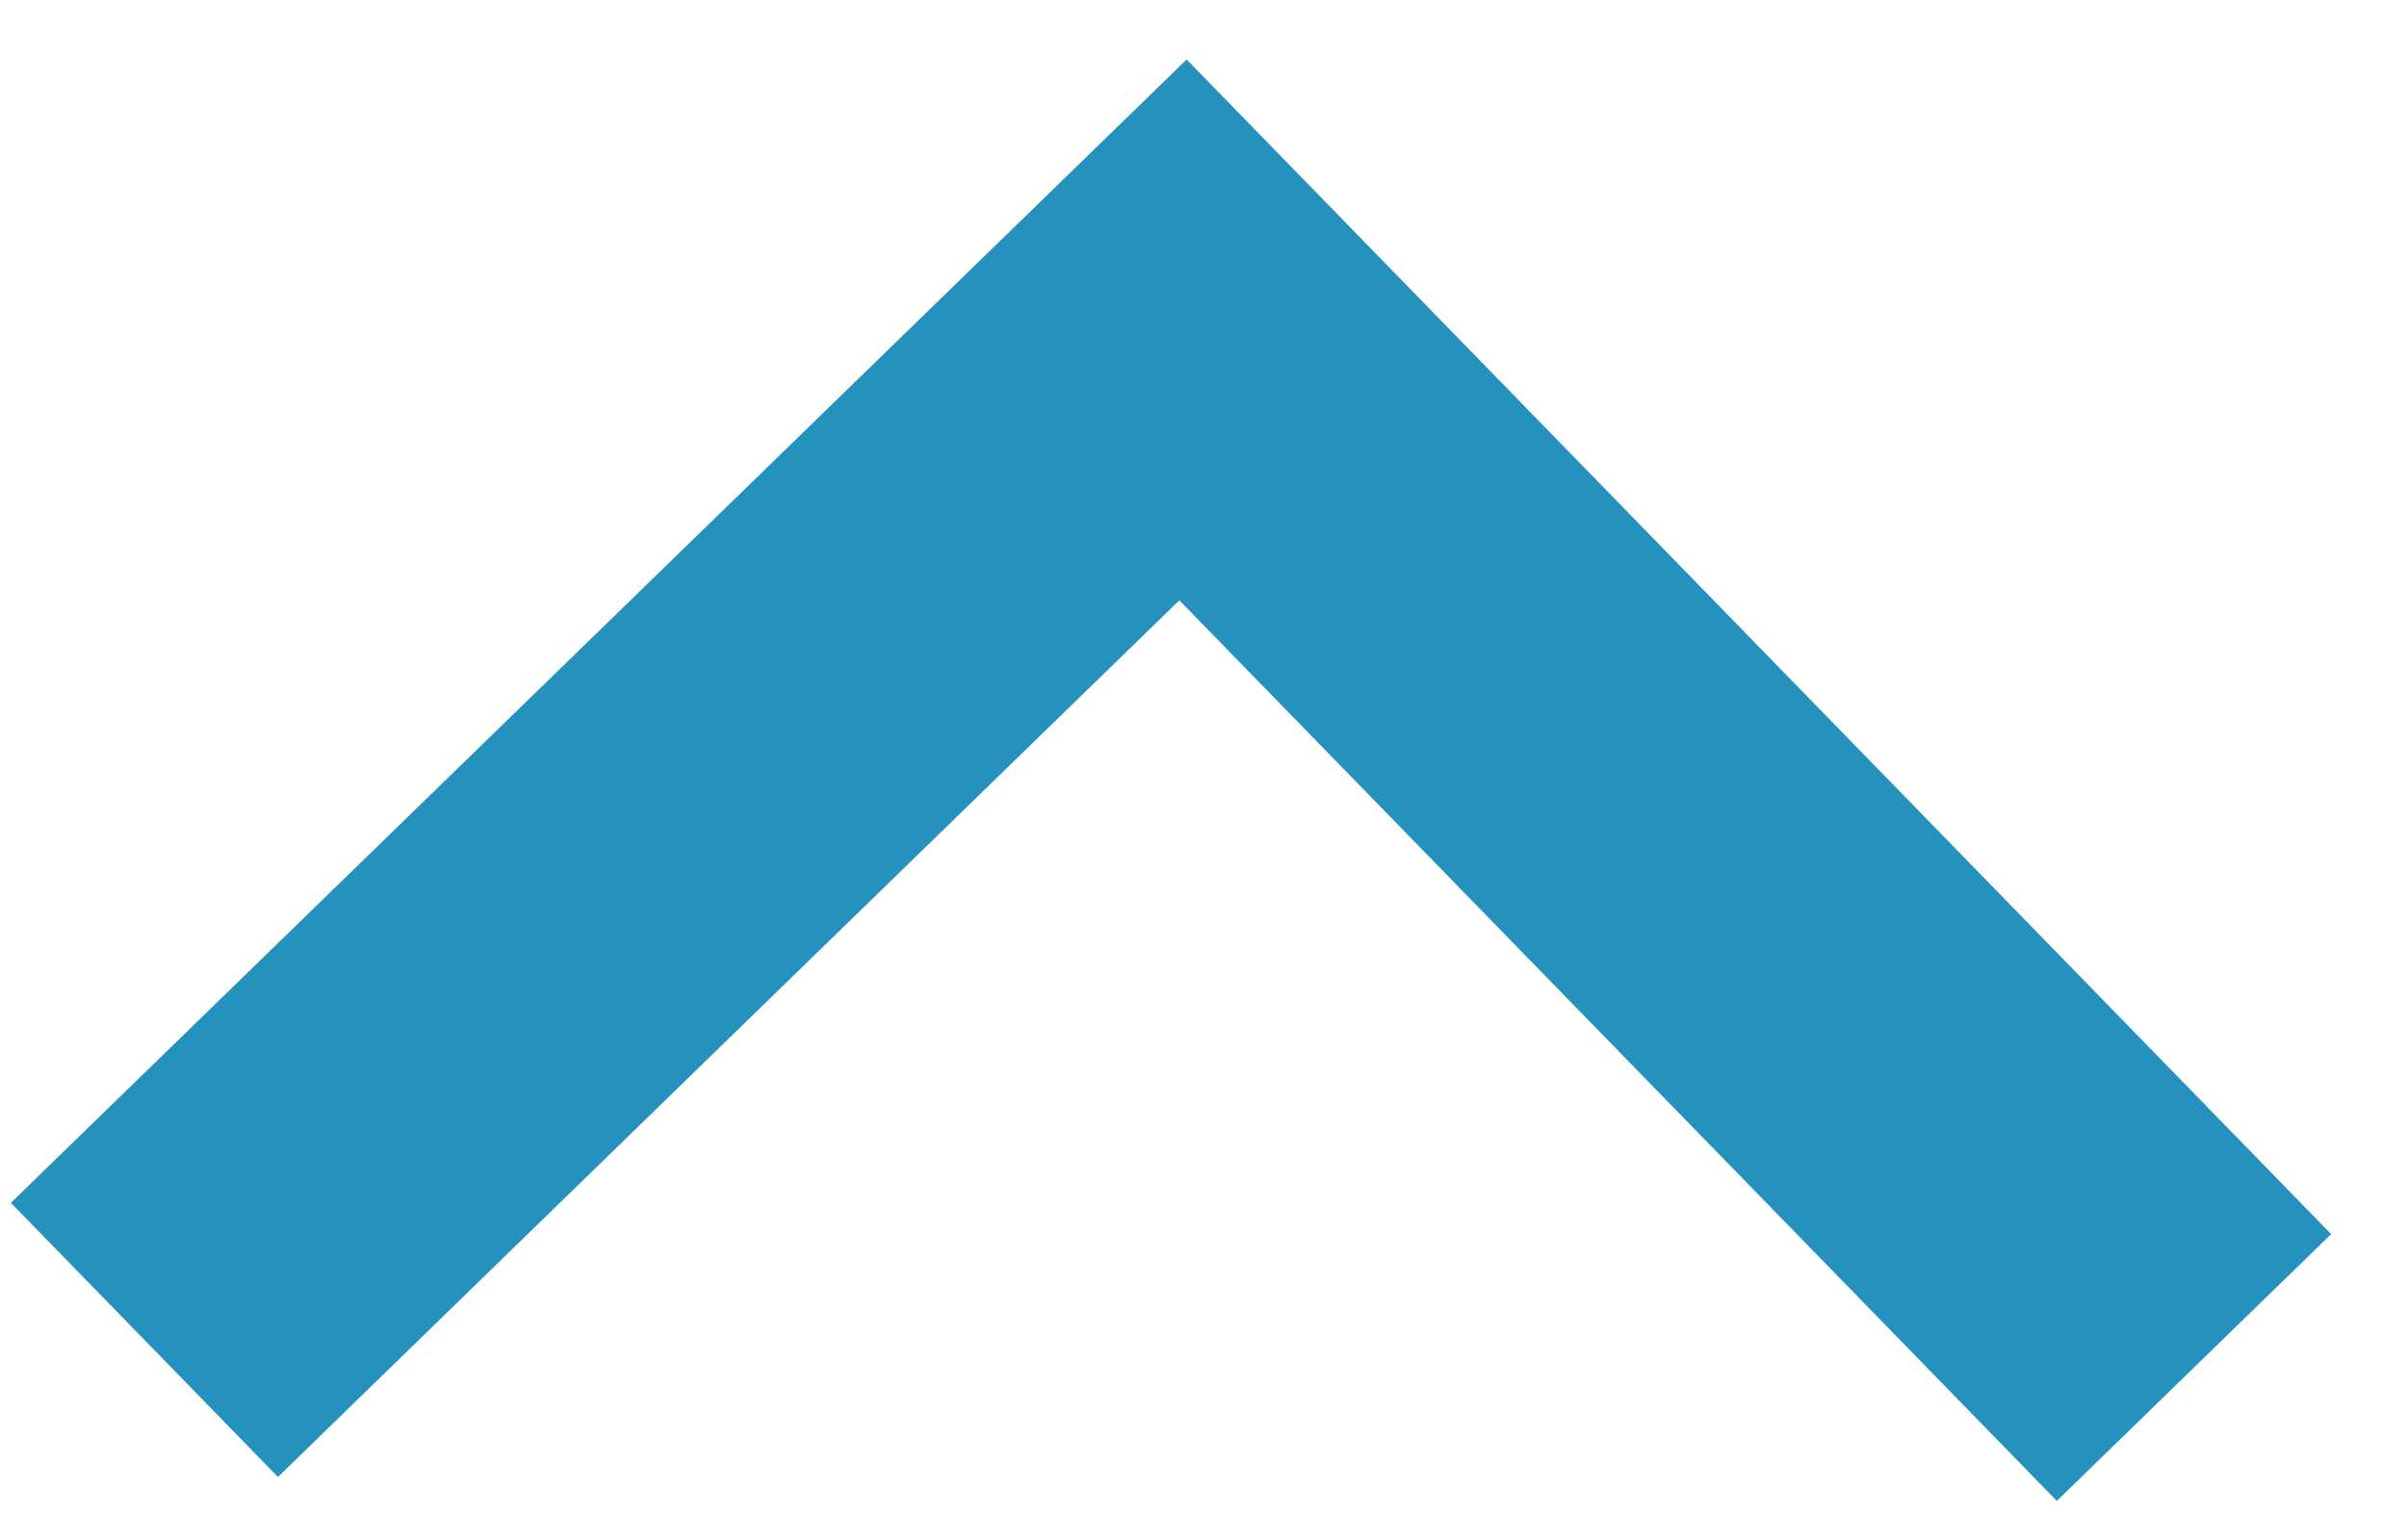<?xml version="1.0" encoding="UTF-8"?> <svg xmlns="http://www.w3.org/2000/svg" width="25" height="16" viewBox="0 0 25 16" fill="none"><path d="M12.325 0.618L24.212 12.822L21.363 15.594L12.249 6.237L2.887 15.345L0.113 12.497L12.325 0.618Z" fill="#2591BD"></path></svg> 